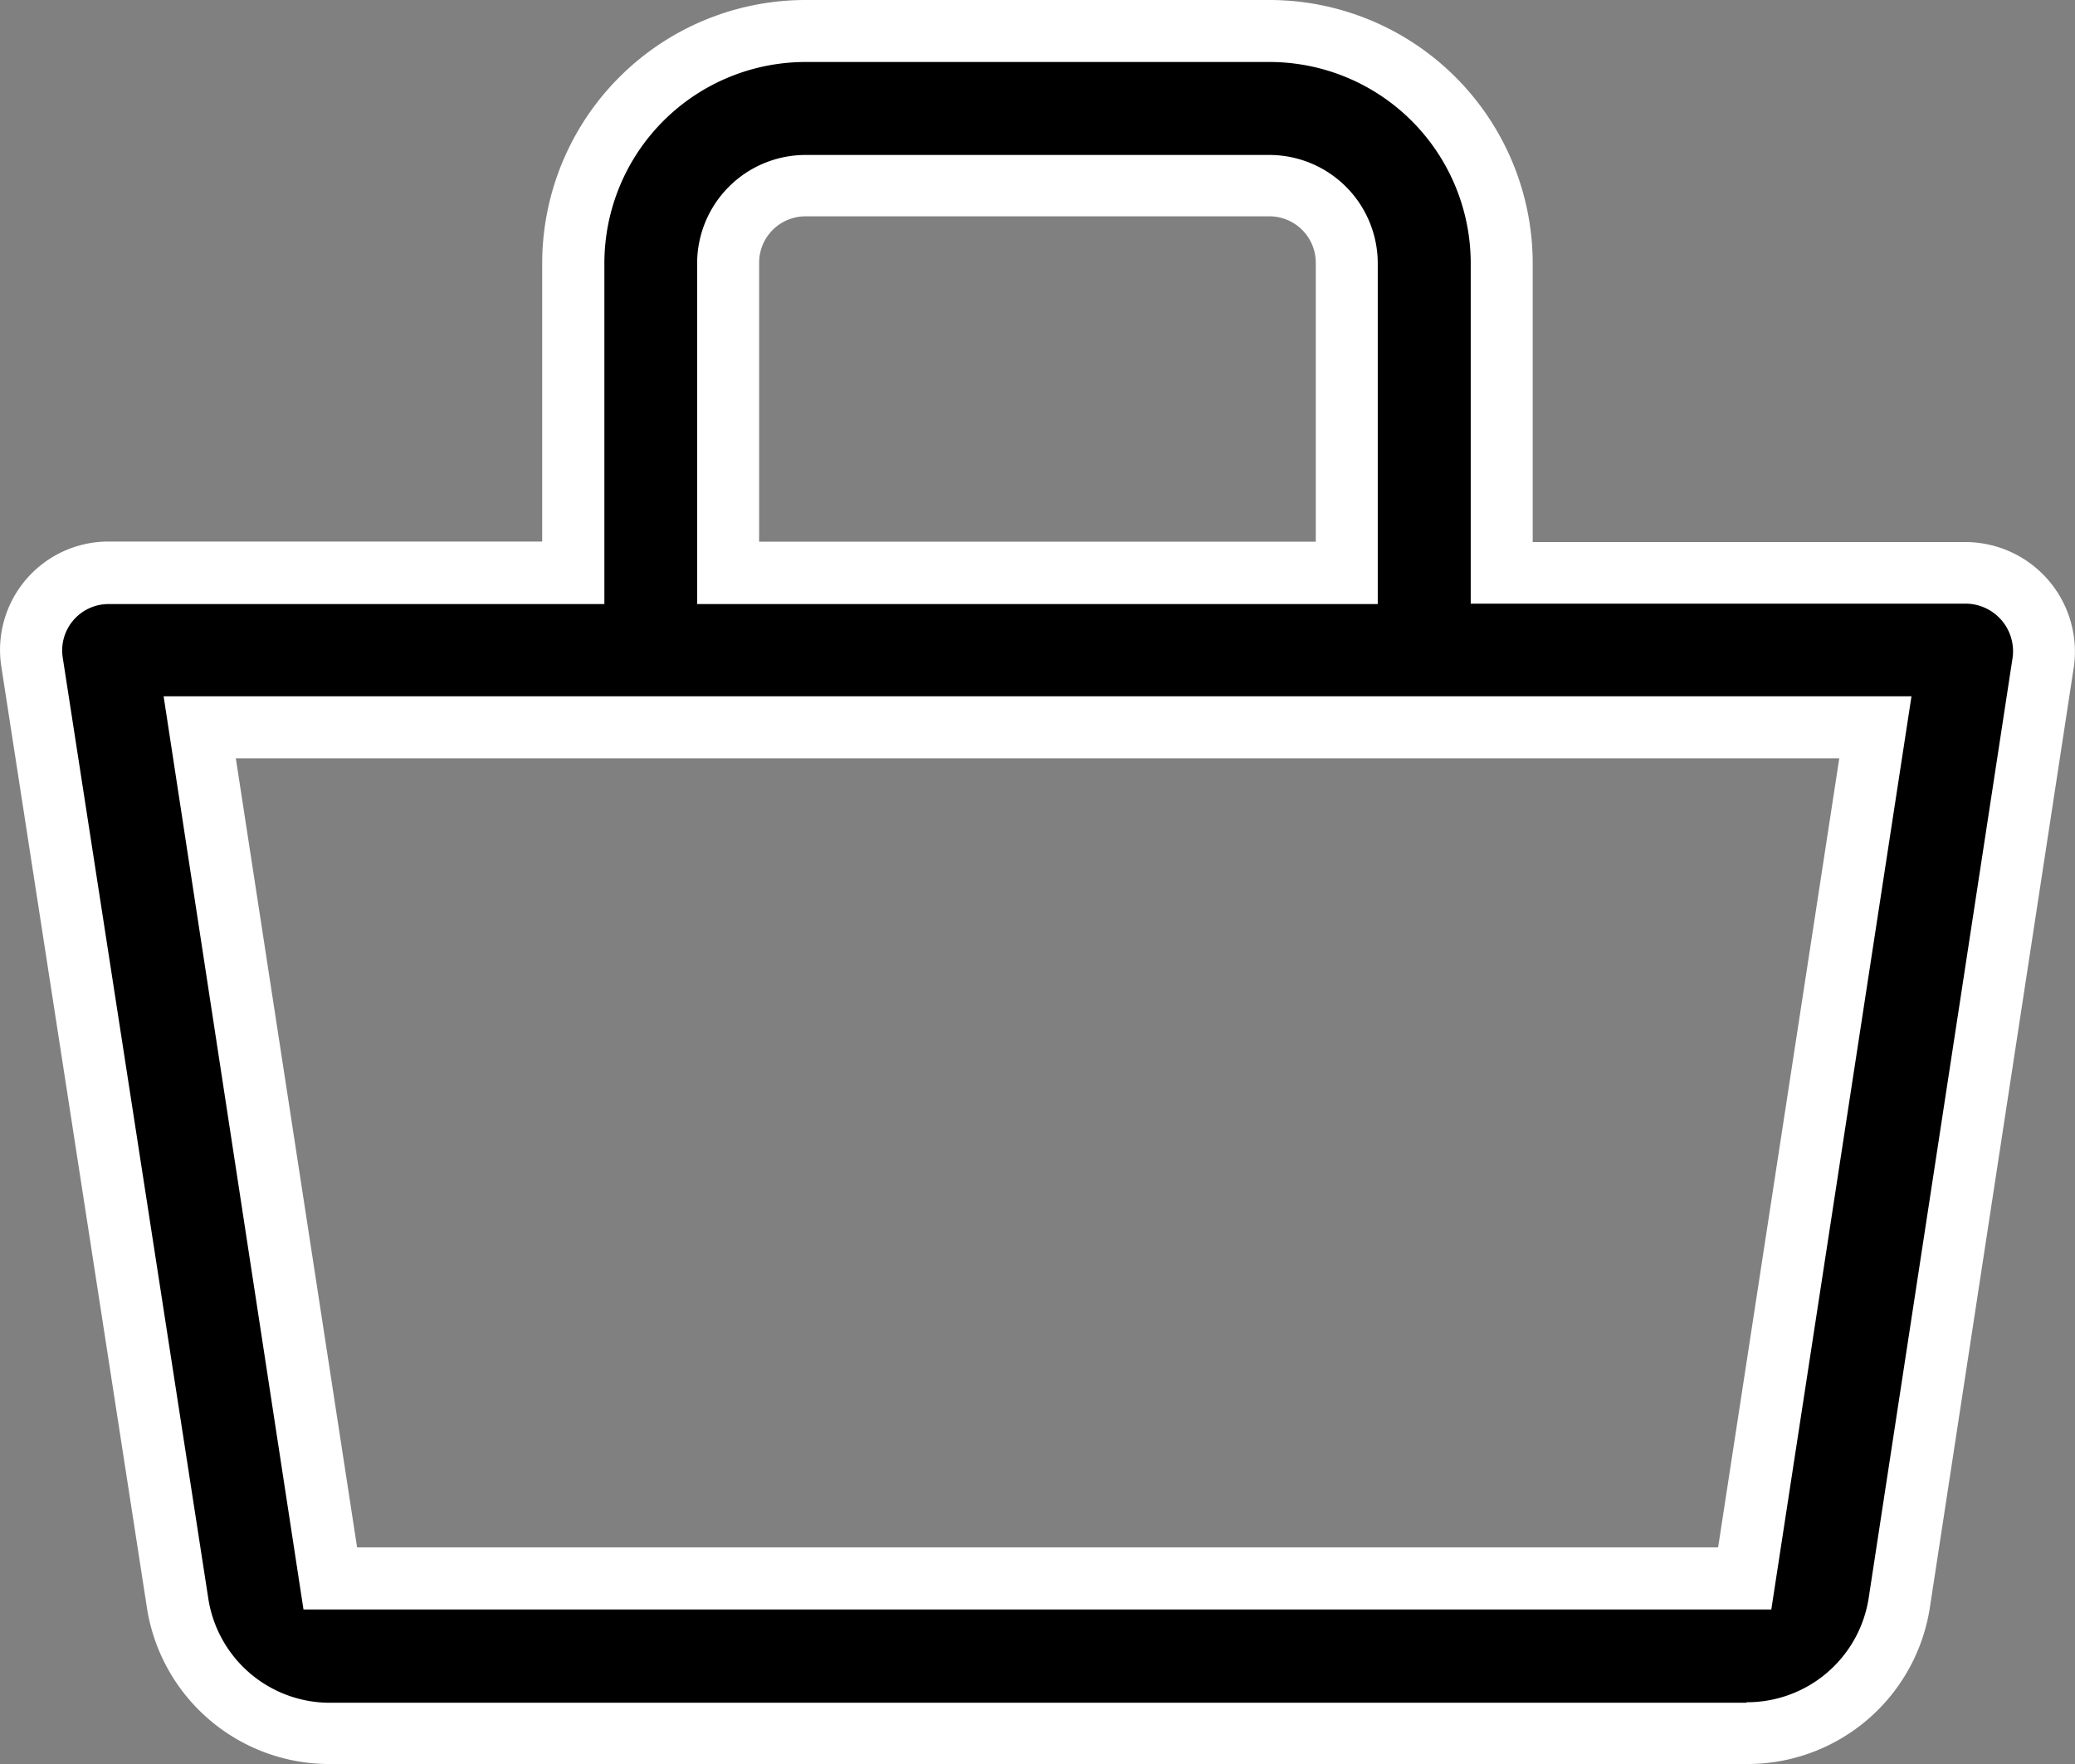 <?xml version="1.0" encoding="UTF-8"?>
<svg xmlns="http://www.w3.org/2000/svg" width="20.088" height="17.077" viewBox="0 0 20.088 17.077">
  <rect x="0" y="0" width="20.088" height="17.077" fill="#808080" stroke="none"/>
  <g transform="translate(-73.7 -519.2)">
    <path d="M22.663,10a.749.749,0,0,0-.569-.262H17.6v-3A2.247,2.247,0,0,0,15.354,4.5H10.86A2.247,2.247,0,0,0,8.613,6.747v3H4.12a.749.749,0,0,0-.749.861l1.408,9.1a1.5,1.5,0,0,0,1.5,1.273H19.952a1.5,1.5,0,0,0,1.5-1.273l1.393-9.1A.749.749,0,0,0,22.663,10ZM10.111,6.747A.749.749,0,0,1,10.86,6h4.494a.749.749,0,0,1,.749.749v3H10.111Zm9.841,12.732H6.262L5,11.24H21.217Z" transform="translate(70.638 515)"></path>
    <path d="M10.86,4.2h4.494A2.55,2.55,0,0,1,17.9,6.747v2.7h4.194a1.061,1.061,0,0,1,1.046,1.2l-1.393,9.1a1.787,1.787,0,0,1-1.777,1.528H6.259a1.787,1.787,0,0,1-1.777-1.528l-1.408-9.1A1.049,1.049,0,0,1,4.111,9.442h4.2v-2.7A2.55,2.55,0,0,1,10.86,4.2Zm9.11,16.477a1.191,1.191,0,0,0,1.184-1.018l1.393-9.1a.461.461,0,0,0-.452-.516H17.3v-3.3A1.949,1.949,0,0,0,15.354,4.8H10.86A1.949,1.949,0,0,0,8.913,6.747v3.3h-4.8a.449.449,0,0,0-.444.516l1.408,9.1a1.191,1.191,0,0,0,1.184,1.019H19.97ZM10.86,5.7h4.494A1.05,1.05,0,0,1,16.4,6.747v3.3H9.811v-3.3A1.05,1.05,0,0,1,10.86,5.7ZM15.8,9.443v-2.7a.449.449,0,0,0-.449-.449H10.86a.449.449,0,0,0-.449.449v2.7ZM4.646,10.94H21.567L20.21,19.779H6Zm16.222.6H5.345l1.174,7.638H19.695Z" transform="translate(70.638 515)" fill="#fff"></path>
  </g>
</svg>